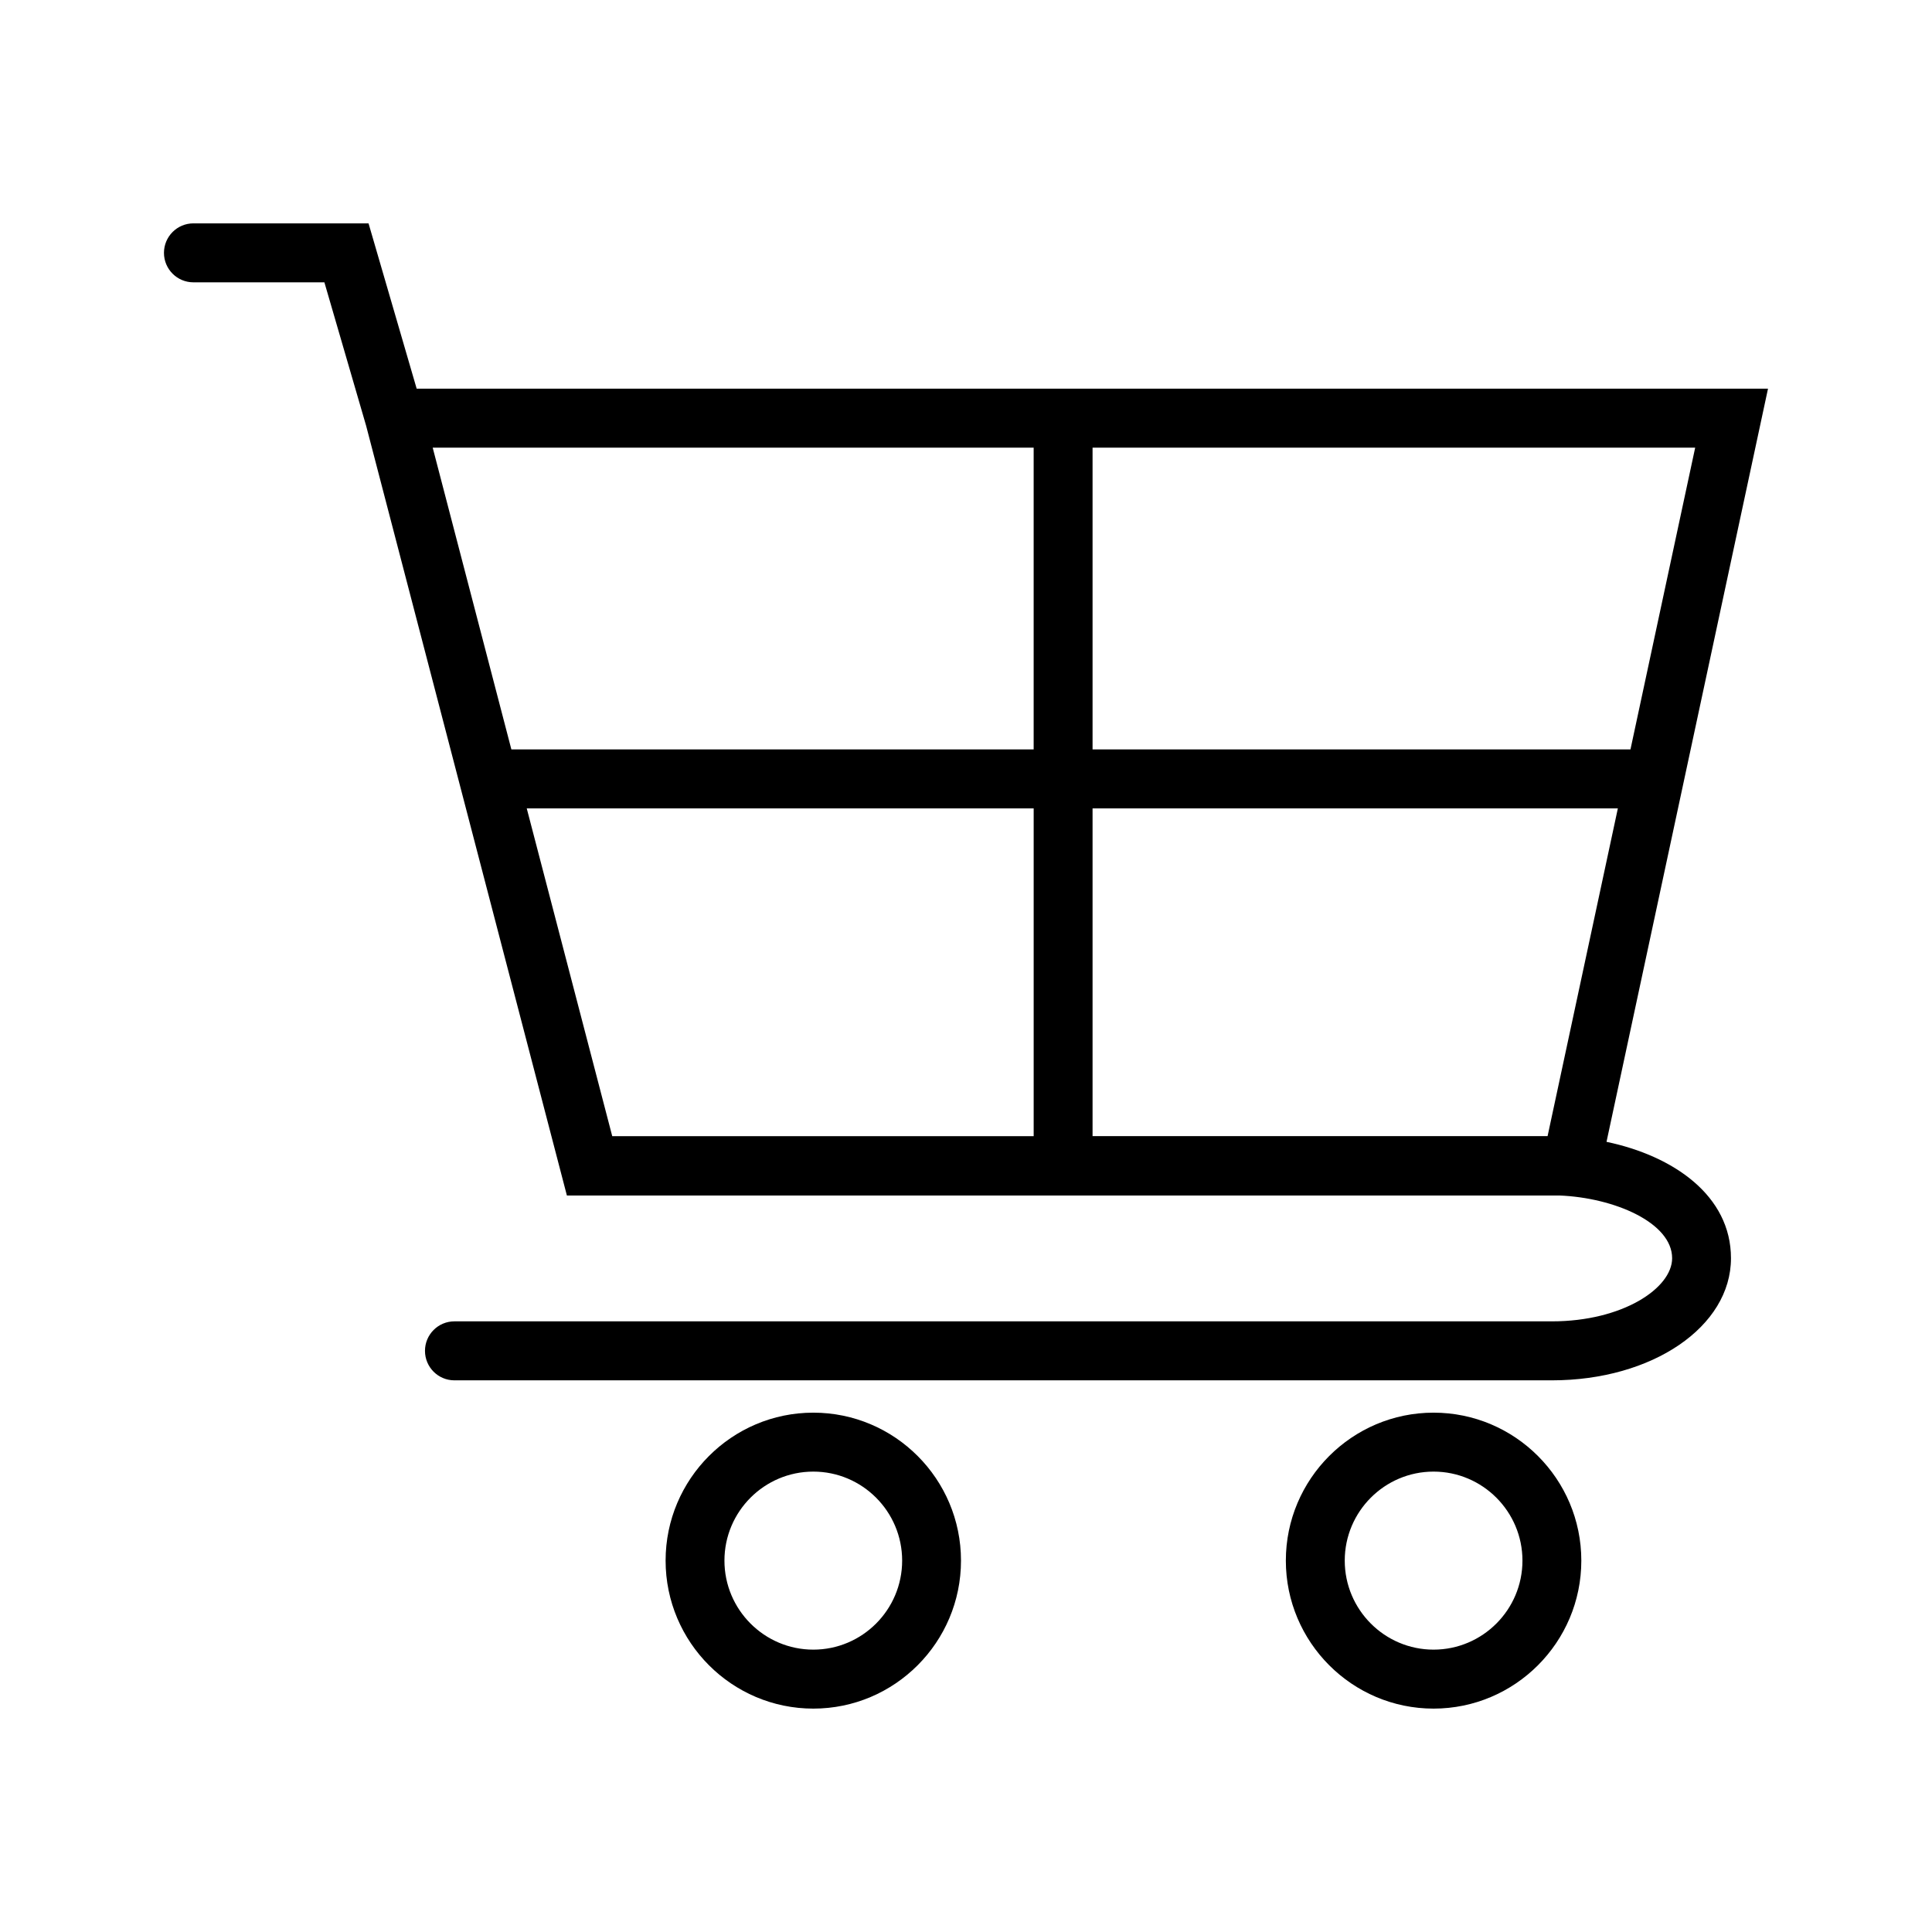 <?xml version="1.0" encoding="UTF-8"?>
<!-- Uploaded to: ICON Repo, www.svgrepo.com, Generator: ICON Repo Mixer Tools -->
<svg fill="#000000" width="800px" height="800px" version="1.1" viewBox="144 144 512 512" xmlns="http://www.w3.org/2000/svg">
 <g>
  <path d="m569.74 446.61 42.801-199.61h-358.12l-12.754-43.805h-46.414c-4.305 0-7.801 3.5-7.801 7.816 0 4.312 3.496 7.809 7.801 7.809h34.715l11.066 38.031 53.199 203.97h263.04c14.523 0.574 29.859 7.195 29.859 16.625 0 7.91-13.082 16.727-31.867 16.727h-290.84c-4.312 0-7.801 3.504-7.801 7.816s3.488 7.816 7.801 7.816h290.84c26.617 0 47.461-14.211 47.461-32.355 0.008-16.602-15.246-27.133-32.977-30.848zm-263.49-1.512-22.656-86.859h134.34v86.859zm127.29 0v-86.867h139.21l-18.625 86.859h-120.58zm142.55-102.49h-142.55v-79.973h159.7zm-158.16-79.973v79.973h-138.41l-20.852-79.973z"/>
  <path d="m359.54 518.37c-21.586 0-39.148 17.586-39.148 39.211 0.004 21.625 17.566 39.219 39.148 39.219 21.578 0 39.133-17.594 39.133-39.219s-17.547-39.211-39.133-39.211zm0 62.801c-12.988 0-23.555-10.586-23.555-23.594 0-13.004 10.562-23.586 23.555-23.586 12.973 0 23.539 10.578 23.539 23.586s-10.559 23.594-23.539 23.594z"/>
  <path d="m523.91 518.37c-21.586 0-39.148 17.586-39.148 39.211 0.004 21.625 17.566 39.219 39.148 39.219 21.586 0 39.156-17.594 39.156-39.219s-17.57-39.211-39.156-39.211zm0 62.801c-12.973 0-23.539-10.586-23.539-23.594 0-13.004 10.562-23.586 23.539-23.586 12.98 0 23.555 10.578 23.555 23.586s-10.562 23.594-23.555 23.594z"/>
 </g>
</svg>